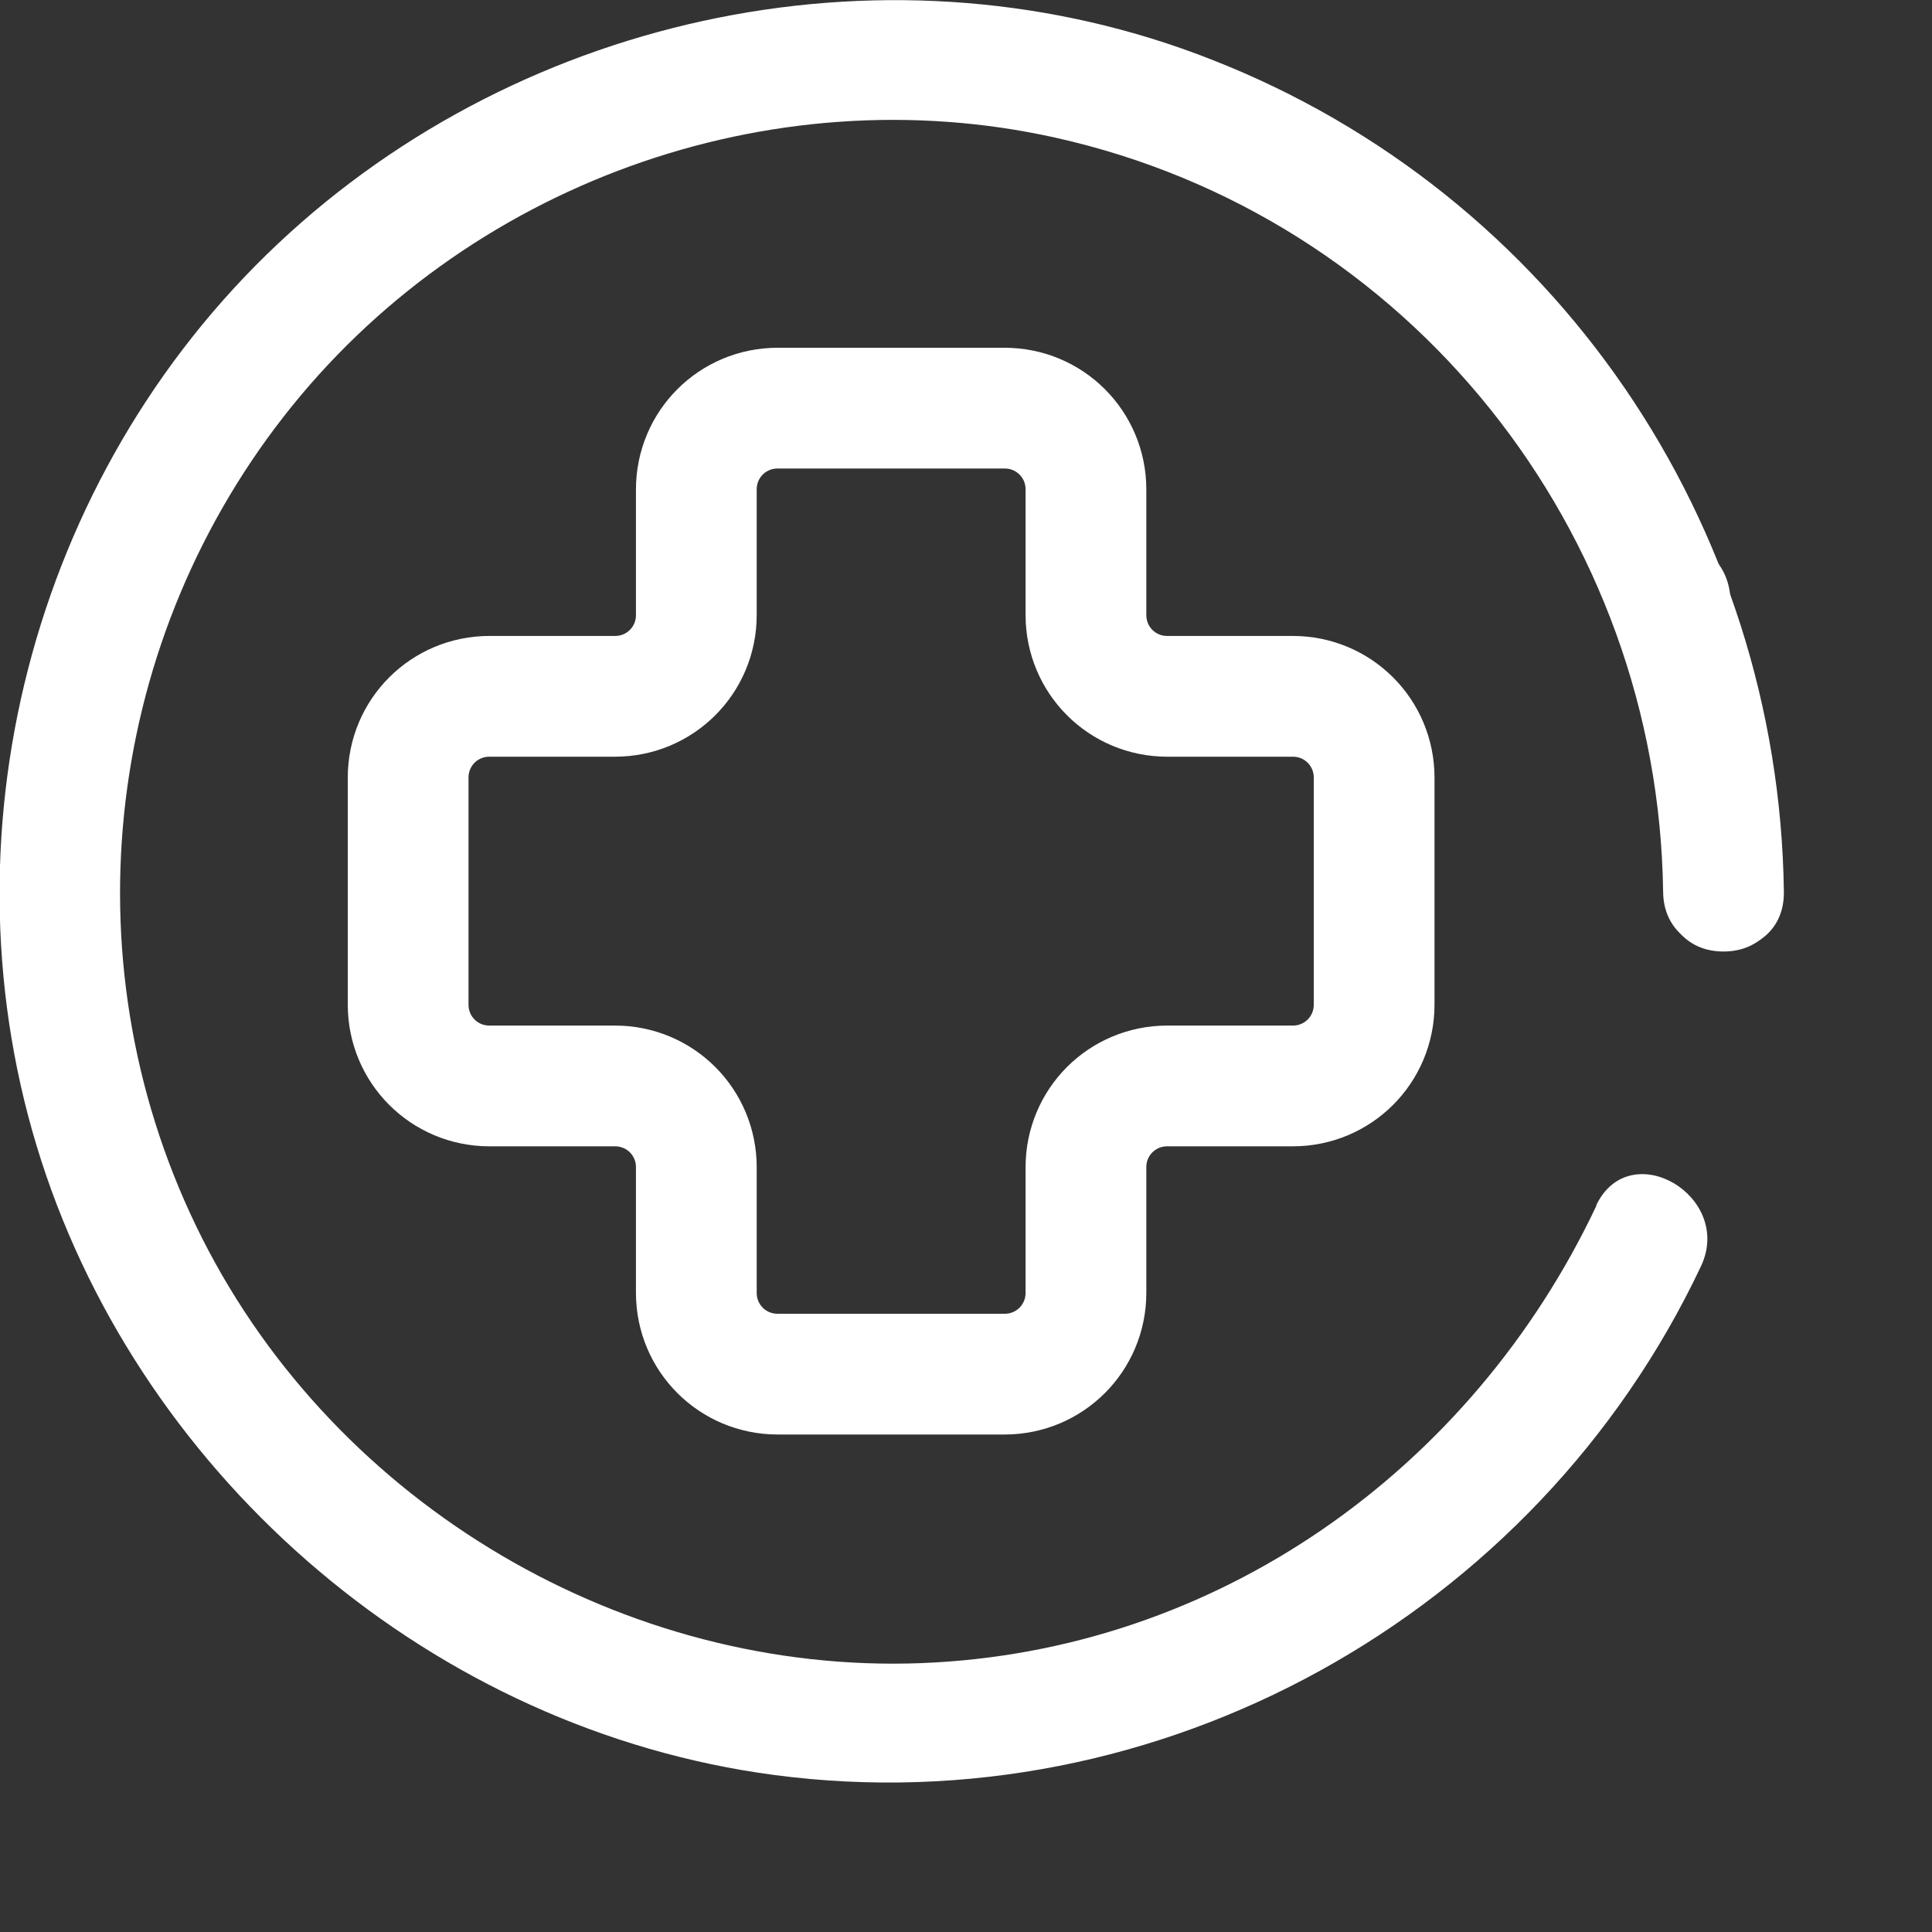 <?xml version="1.0" encoding="UTF-8"?>
<svg id="Calque_1" xmlns="http://www.w3.org/2000/svg" version="1.1" width="24" height="24" viewBox="0 0 24 24">
  <rect x="0" y="0" width="24" height="24" fill="#333333" stroke="none"/>
  <!-- Generator: Adobe Illustrator 29.5.1, SVG Export Plug-In . SVG Version: 2.1.0 Build 141)  -->
  <defs>
    <style>
      .st0 {
        fill: #fff;
      }

      .st1 {
        fill: none;
        stroke: #fff;
        stroke-miterlimit: 10;
        stroke-width: 1.5px;
      }
    </style>
  </defs>
  <g>
    <path class="st0" d="M20.77,8.23c.97,0,.97-1.5,0-1.5s-.97,1.5,0,1.5h0Z"/>
    <path class="st0" d="M21.41,11.82c.97,0,.97-1.5,0-1.5s-.97,1.5,0,1.5h0Z"/>
    <path class="st0" d="M19.83,14.98c-1.55,3.28-4.72,5.54-8.39,5.68s-7.25-1.95-8.93-5.28-1.24-7.31,1.01-10.2S9.56.92,13.11,1.71c4.4.98,7.49,4.89,7.55,9.37.01.96,1.51.97,1.5,0-.06-4.57-2.84-8.67-7.11-10.34C11.11-.81,6.52.14,3.45,3.03S-.77,10.43.51,14.41s4.88,7.08,9.11,7.64c4.78.63,9.46-1.98,11.51-6.32.41-.87-.88-1.63-1.3-.76h0Z"/>
  </g>
  <path class="st1" d="M16.06,8.65h-1.56c-.56,0-1.01-.45-1.01-1.01v-1.56c0-.56-.45-1.01-1.01-1.01h-2.82c-.56,0-1.01.45-1.01,1.01v1.56c0,.56-.45,1.01-1.01,1.01h-1.56c-.56,0-1.01.45-1.01,1.01v2.82c0,.56.45,1.01,1.01,1.01h1.56c.56,0,1.01.45,1.01,1.01v1.56c0,.56.45,1.01,1.01,1.01h2.82c.56,0,1.01-.45,1.01-1.01v-1.56c0-.56.45-1.01,1.01-1.01h1.56c.56,0,1.01-.45,1.01-1.01v-2.82c0-.56-.45-1.01-1.01-1.01Z"/>
</svg>